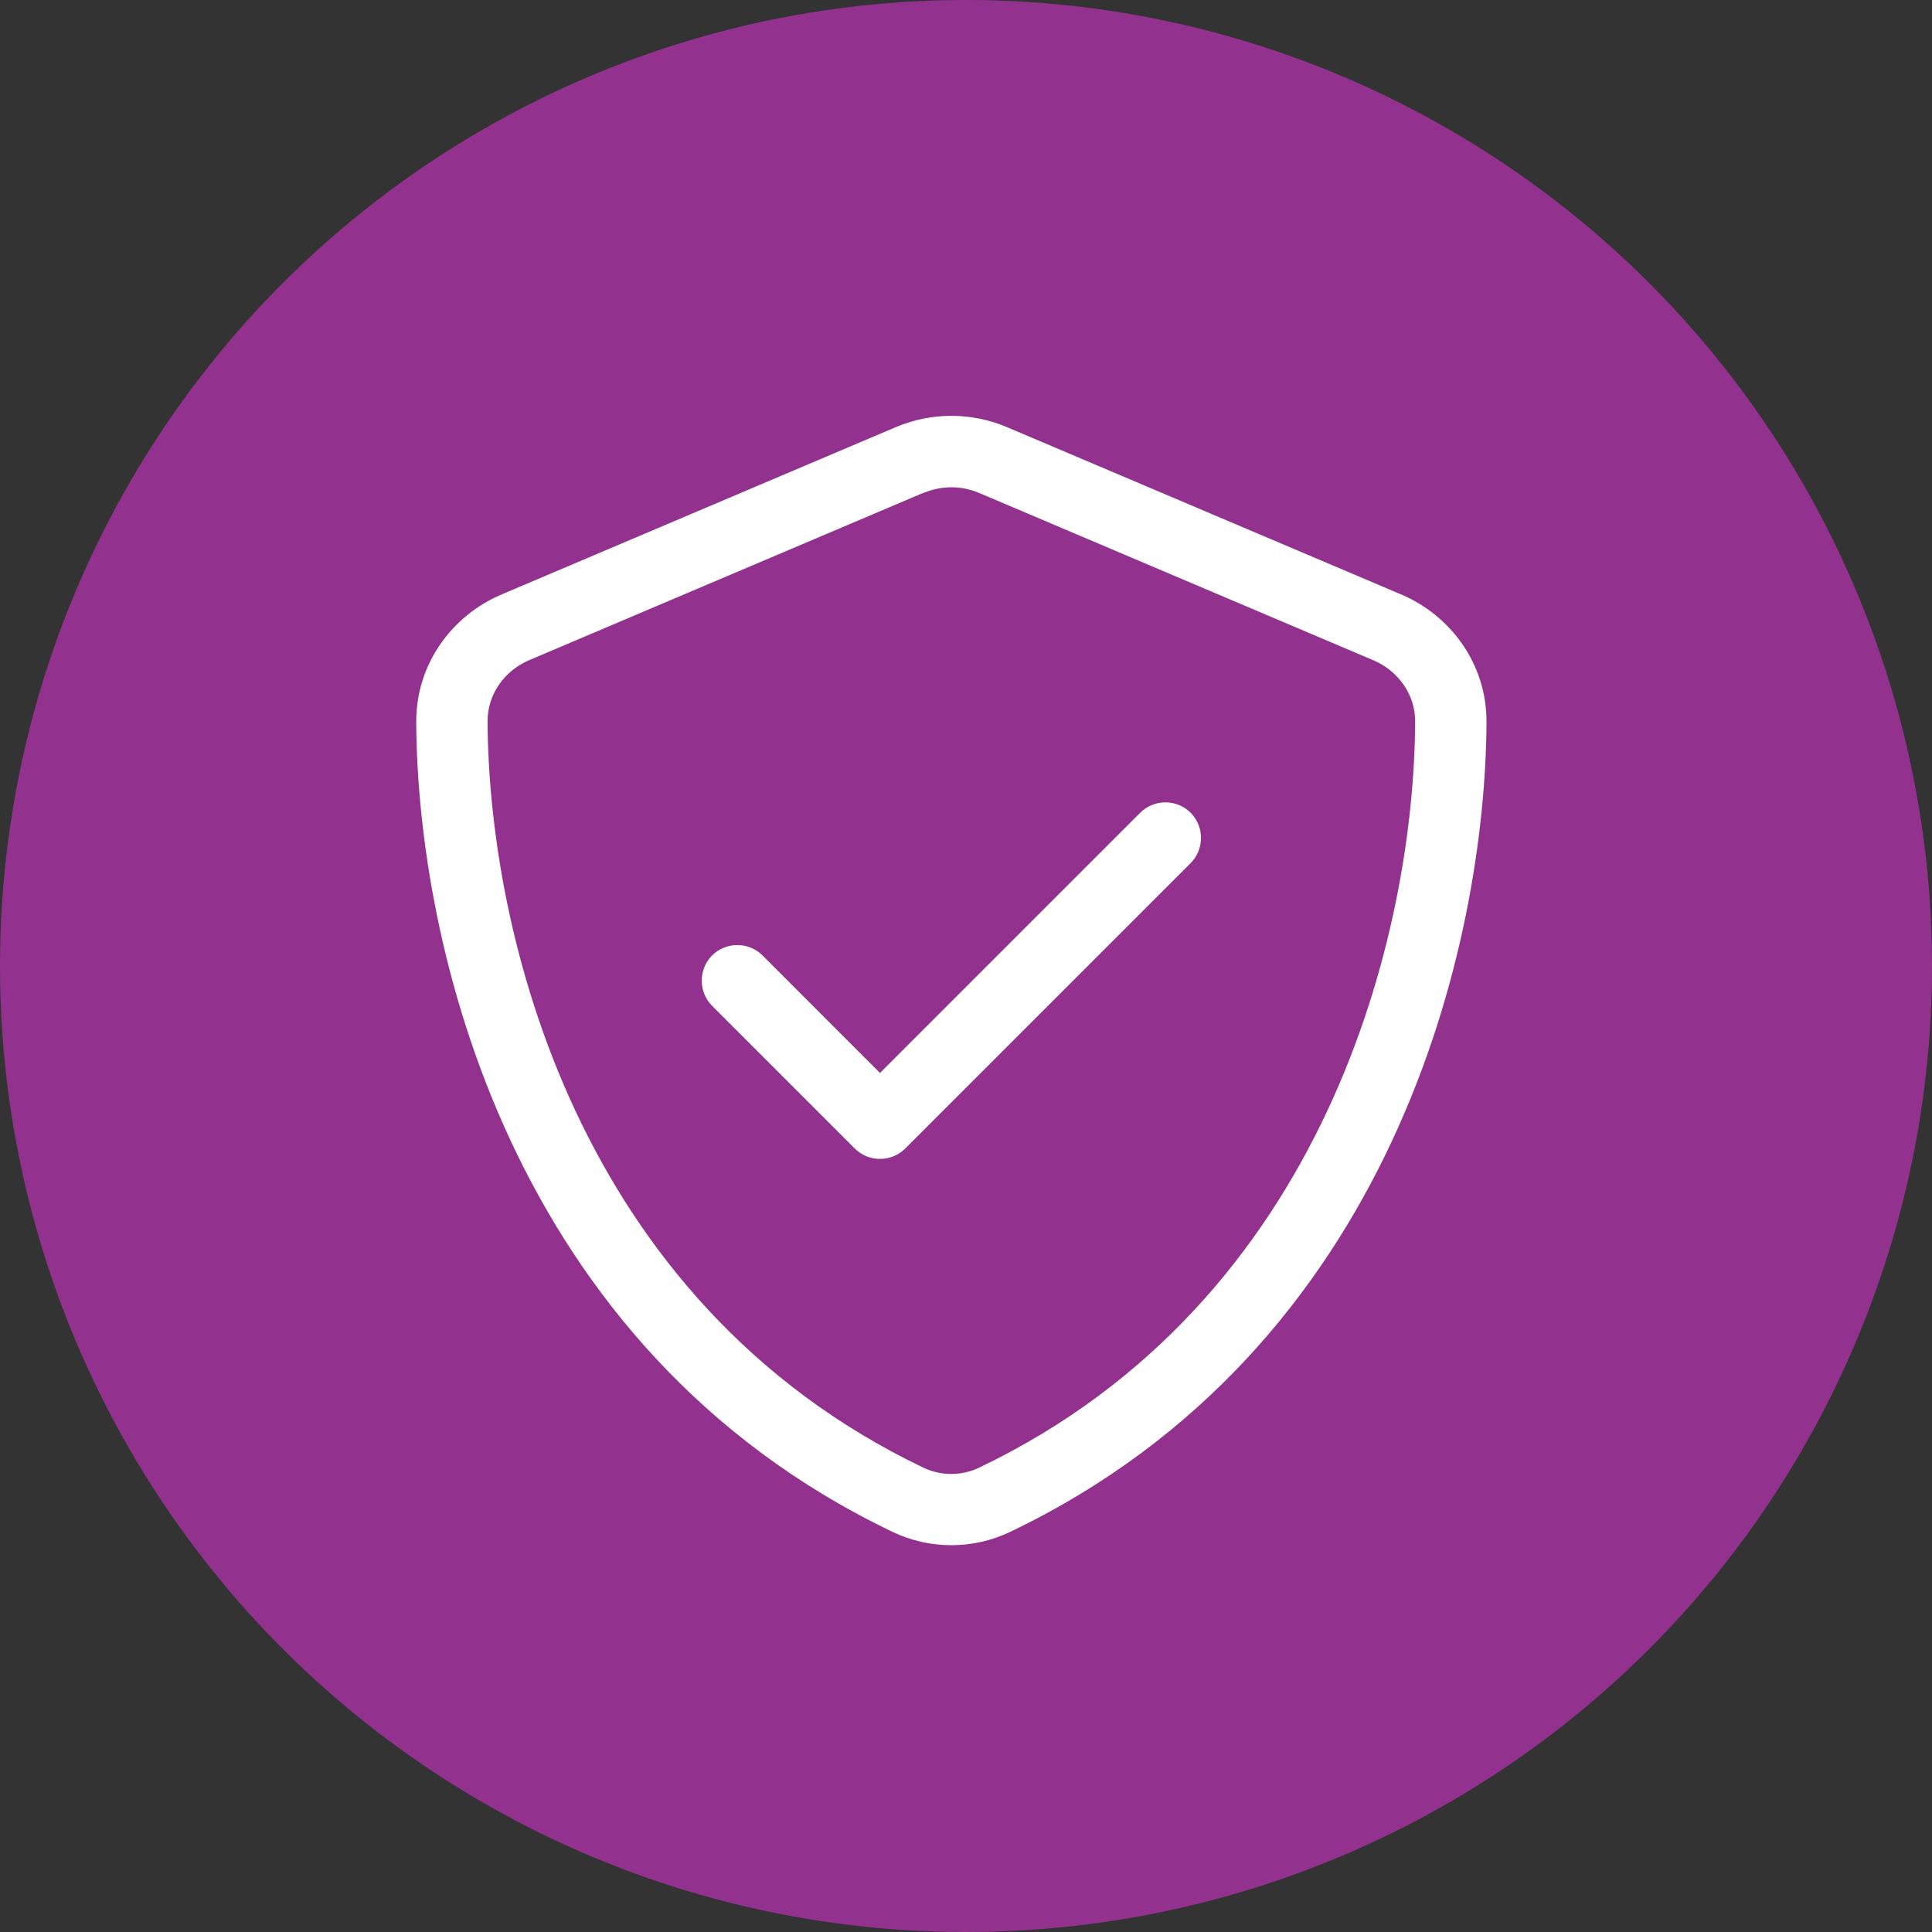 <?xml version="1.0" encoding="UTF-8"?>
<svg xmlns="http://www.w3.org/2000/svg" width="66" height="66" viewBox="0 0 66 66" fill="none">
  <rect x="0" y="0" width="66" height="66" fill="#333333" stroke="none"/>
  <circle cx="33" cy="33" r="33" fill="#93328E"></circle>
  <path d="M31.548 16.841C32.157 16.582 32.843 16.582 33.452 16.841L46.912 22.554C47.773 22.92 48.351 23.735 48.344 24.656C48.306 31.817 45.343 44.446 33.452 50.136C32.85 50.425 32.142 50.425 31.54 50.136C19.65 44.438 16.694 31.809 16.656 24.649C16.649 23.727 17.227 22.912 18.088 22.547L31.548 16.834V16.841ZM34.404 14.594C33.186 14.076 31.814 14.076 30.596 14.594L17.136 20.307C15.46 21.015 14.211 22.668 14.219 24.664C14.257 32.22 17.365 46.045 30.489 52.33C31.761 52.939 33.239 52.939 34.511 52.33C47.635 46.045 50.743 32.22 50.781 24.664C50.789 22.668 49.54 21.015 47.864 20.307L34.404 14.594ZM40.673 29.486C41.145 29.014 41.145 28.236 40.673 27.764C40.201 27.292 39.424 27.292 38.952 27.764L30.062 36.654L26.048 32.639C25.576 32.167 24.799 32.167 24.327 32.639C23.855 33.111 23.855 33.889 24.327 34.361L29.202 39.236C29.674 39.708 30.451 39.708 30.923 39.236L40.673 29.486Z" fill="white"></path>
</svg>
